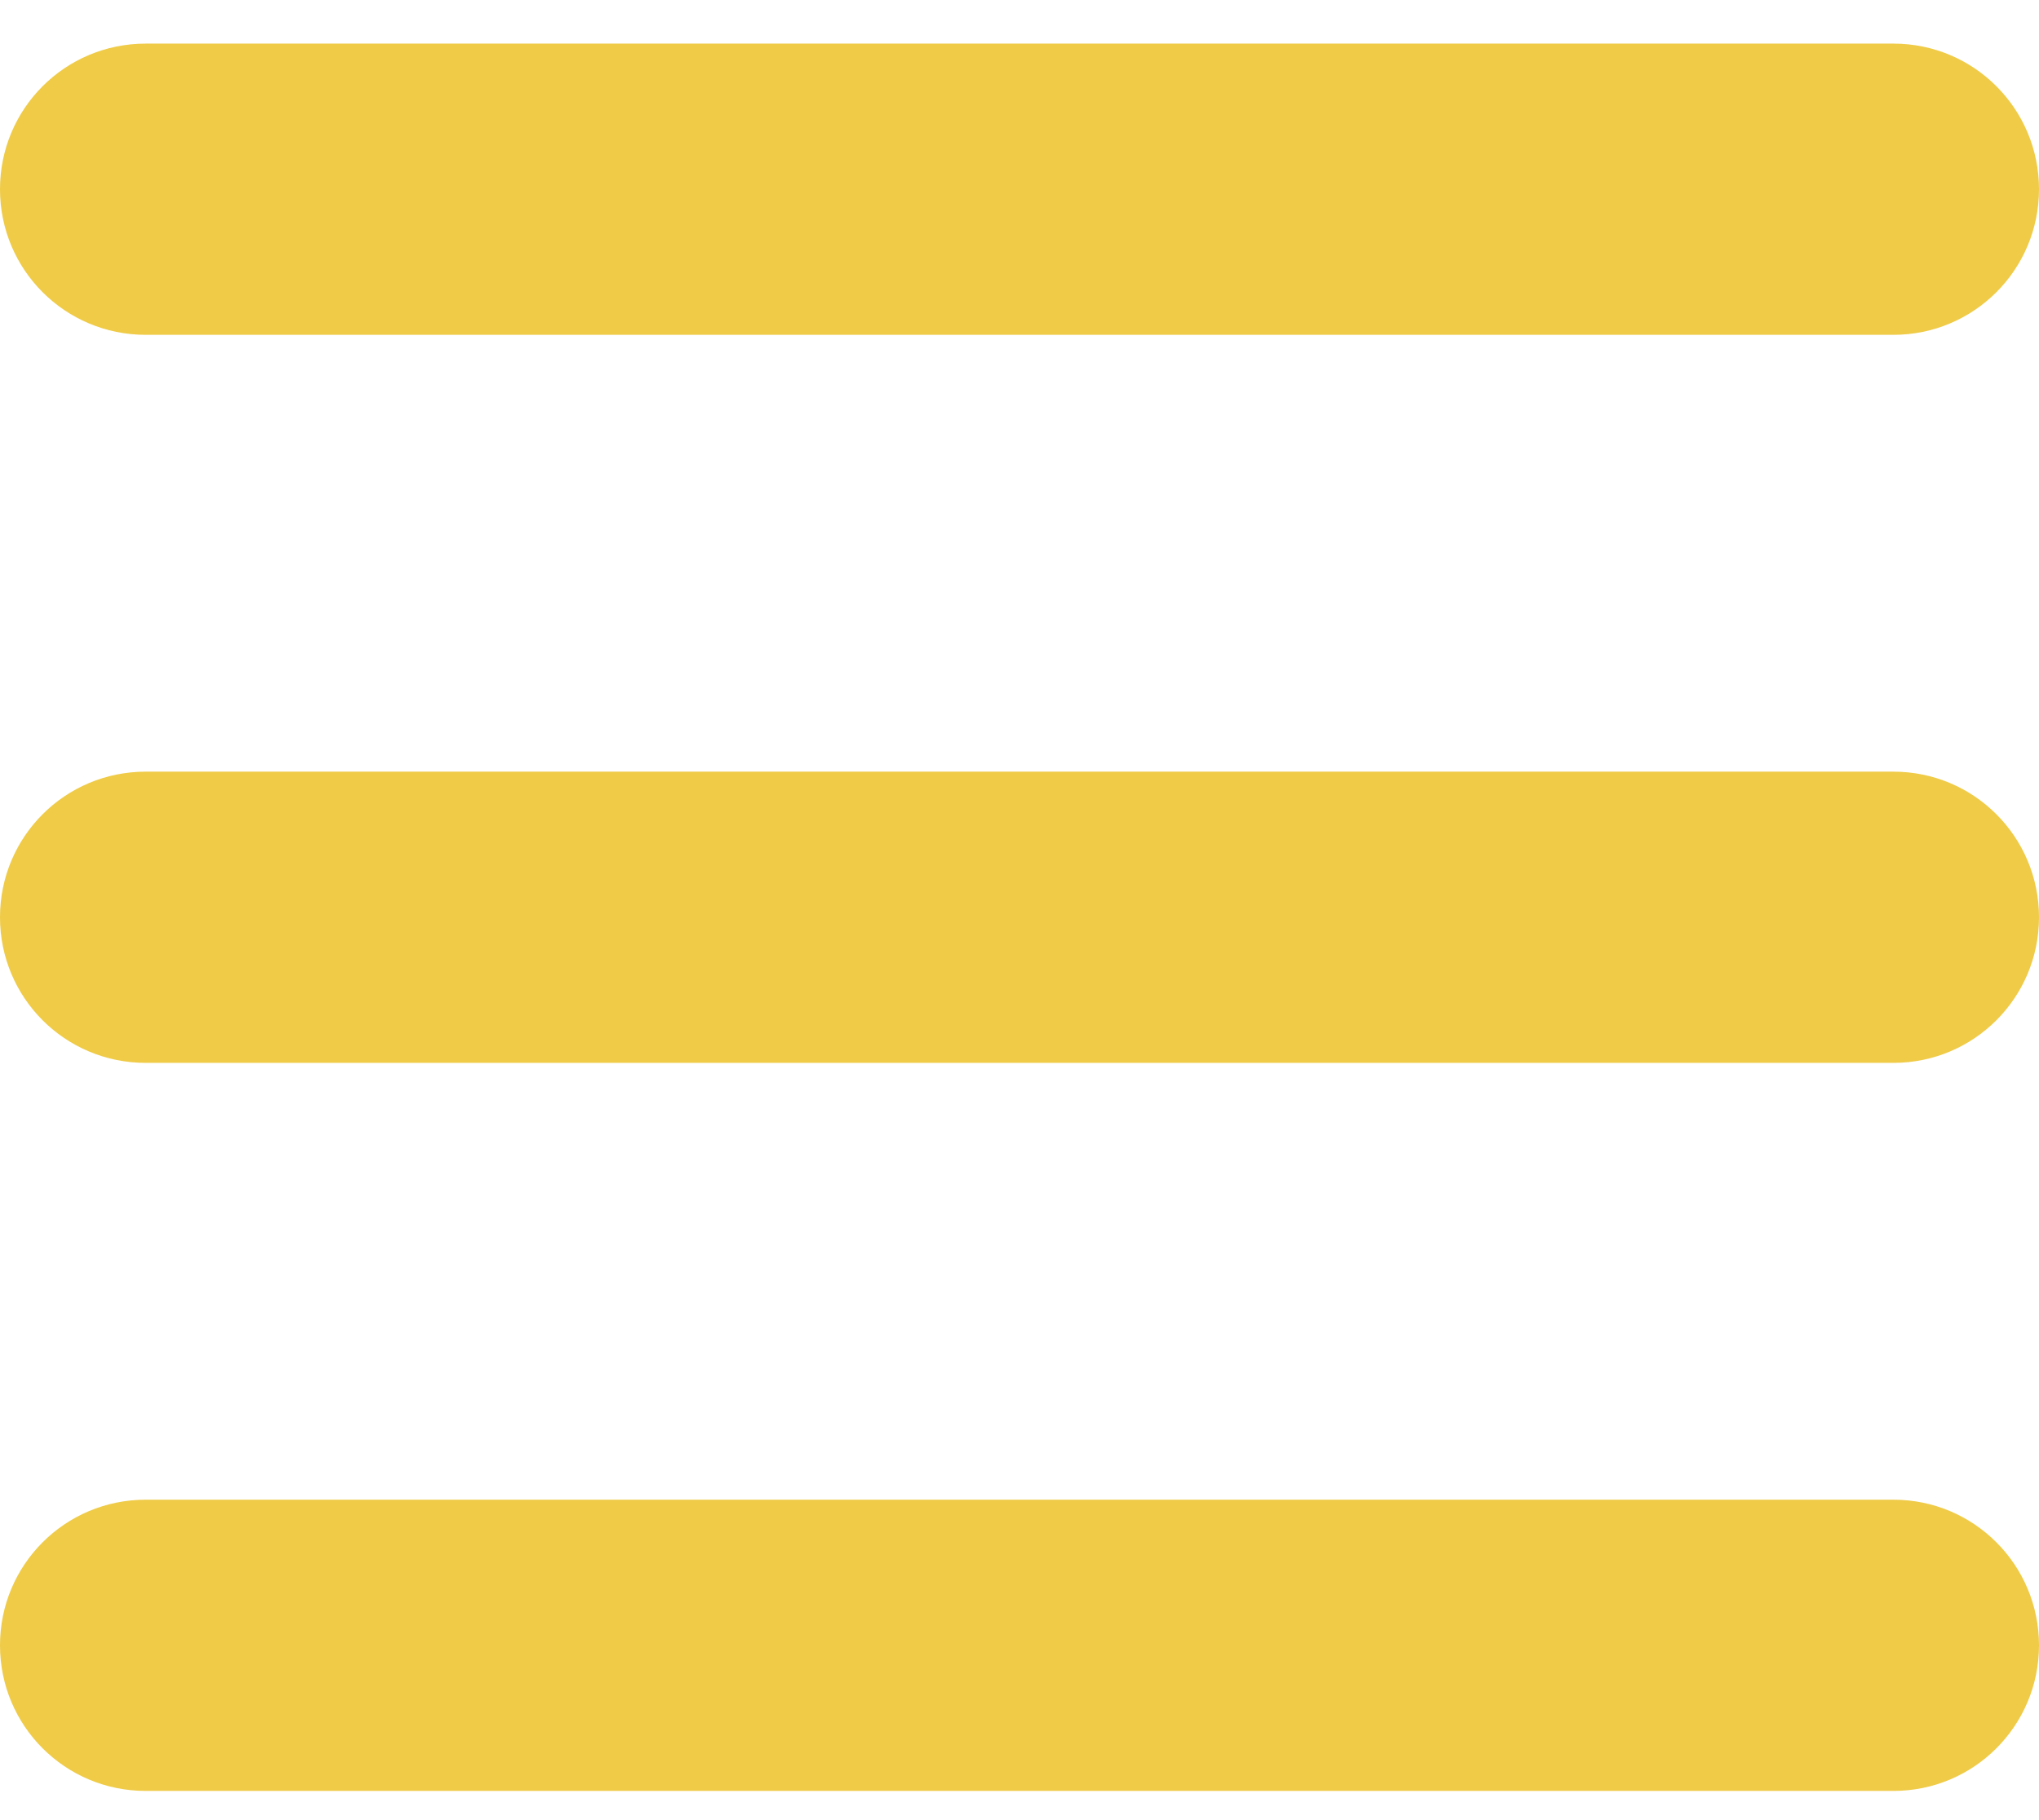 <svg width="28" height="25" viewBox="0 0 28 25" fill="none" xmlns="http://www.w3.org/2000/svg">
<path id="Vector" d="M0 2.599C0 1.493 0.894 0.599 2 0.599H26C27.106 0.599 28 1.493 28 2.599C28 3.705 27.106 4.599 26 4.599H2C0.894 4.599 0 3.705 0 2.599ZM0 12.599C0 11.493 0.894 10.599 2 10.599H26C27.106 10.599 28 11.493 28 12.599C28 13.705 27.106 14.599 26 14.599H2C0.894 14.599 0 13.705 0 12.599ZM28 22.599C28 23.705 27.106 24.599 26 24.599H2C0.894 24.599 0 23.705 0 22.599C0 21.493 0.894 20.599 2 20.599H26C27.106 20.599 28 21.493 28 22.599Z" fill="#EFCB47"/>
</svg>

